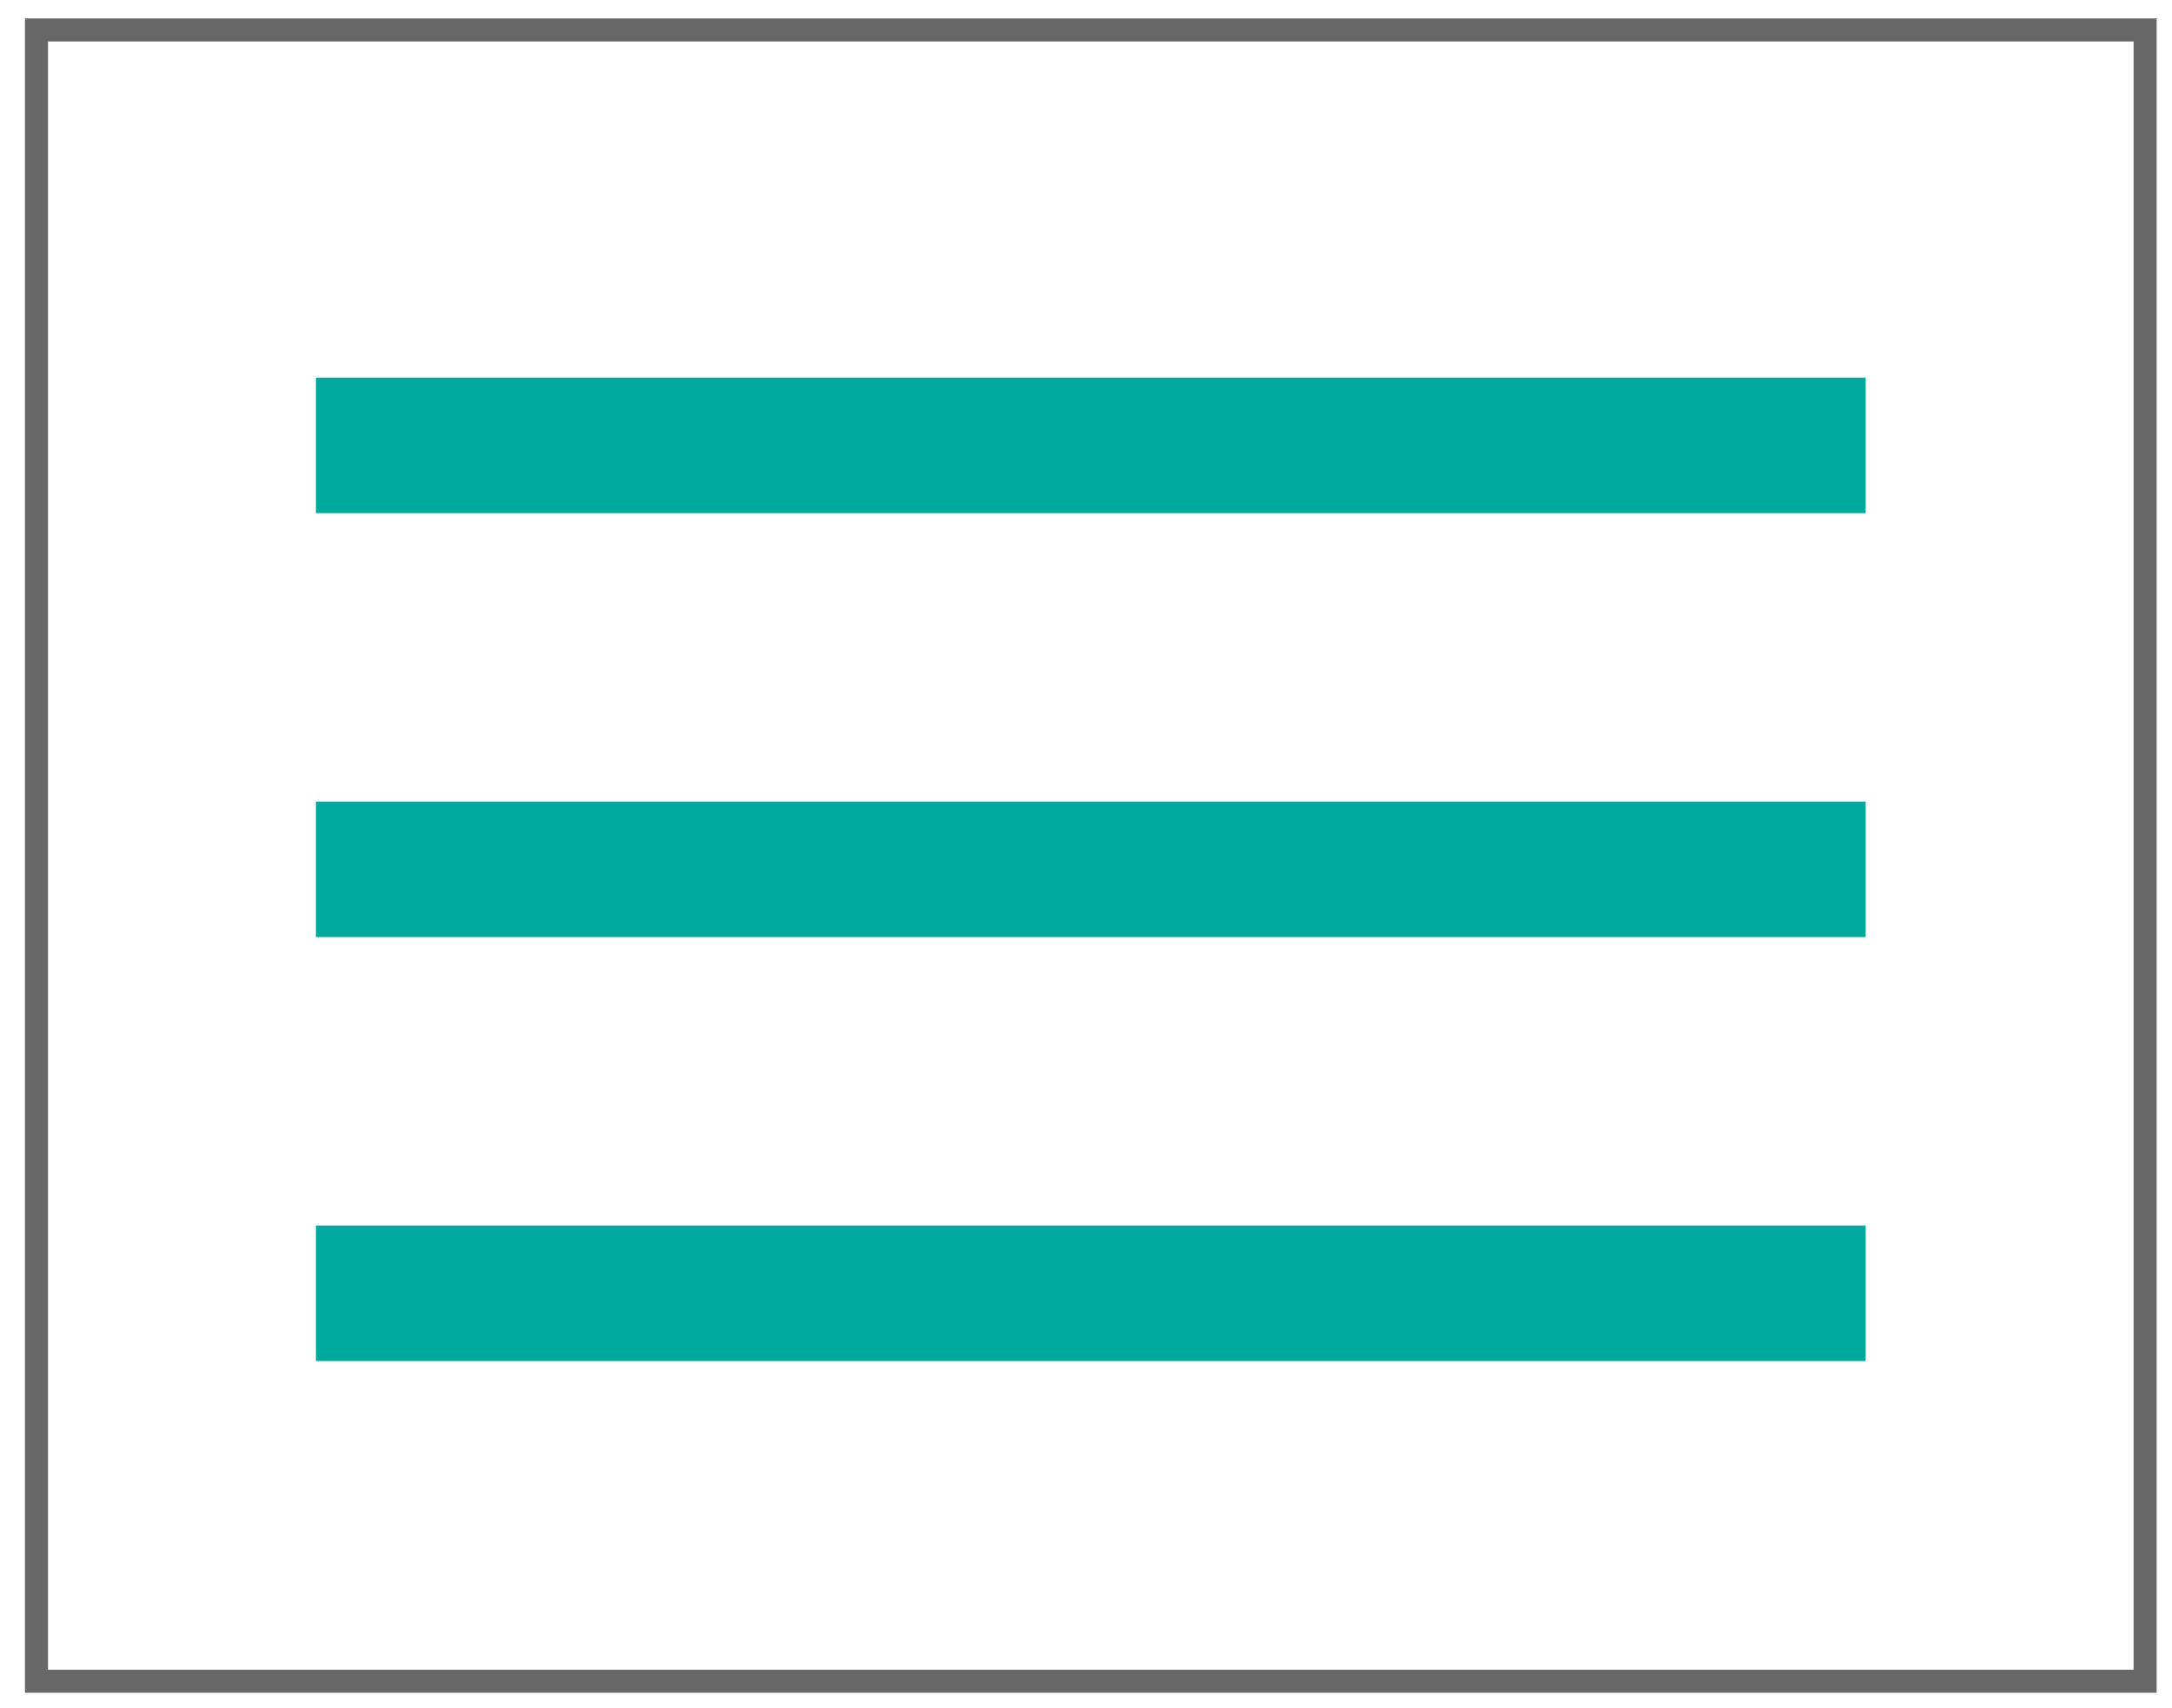 <?xml version="1.0" encoding="utf-8"?>
<!-- Generator: Adobe Illustrator 24.3.0, SVG Export Plug-In . SVG Version: 6.00 Build 0)  -->
<svg version="1.1" id="Layer_1" xmlns="http://www.w3.org/2000/svg" xmlns:xlink="http://www.w3.org/1999/xlink" x="0px" y="0px"
	 width="73.331px" height="57.668px" viewBox="0 0 73.331 57.668" style="enable-background:new 0 0 73.331 57.668;"
	 xml:space="preserve">
<style type="text/css">
	.st0{fill:none;stroke:#00A99E;stroke-width:4.575;stroke-miterlimit:10;}
	.st1{fill:none;stroke:#666766;stroke-width:0.778;stroke-miterlimit:10;}
</style>
<g>
	<line class="st0" x1="10.667" y1="15.038" x2="62.989" y2="15.038"/>
	<line class="st0" x1="10.667" y1="29.351" x2="62.989" y2="29.351"/>
	<line class="st0" x1="10.667" y1="43.665" x2="62.989" y2="43.665"/>
	<rect x="1.232" y="1.011" class="st1" width="71.192" height="55.753"/>
</g>
</svg>
